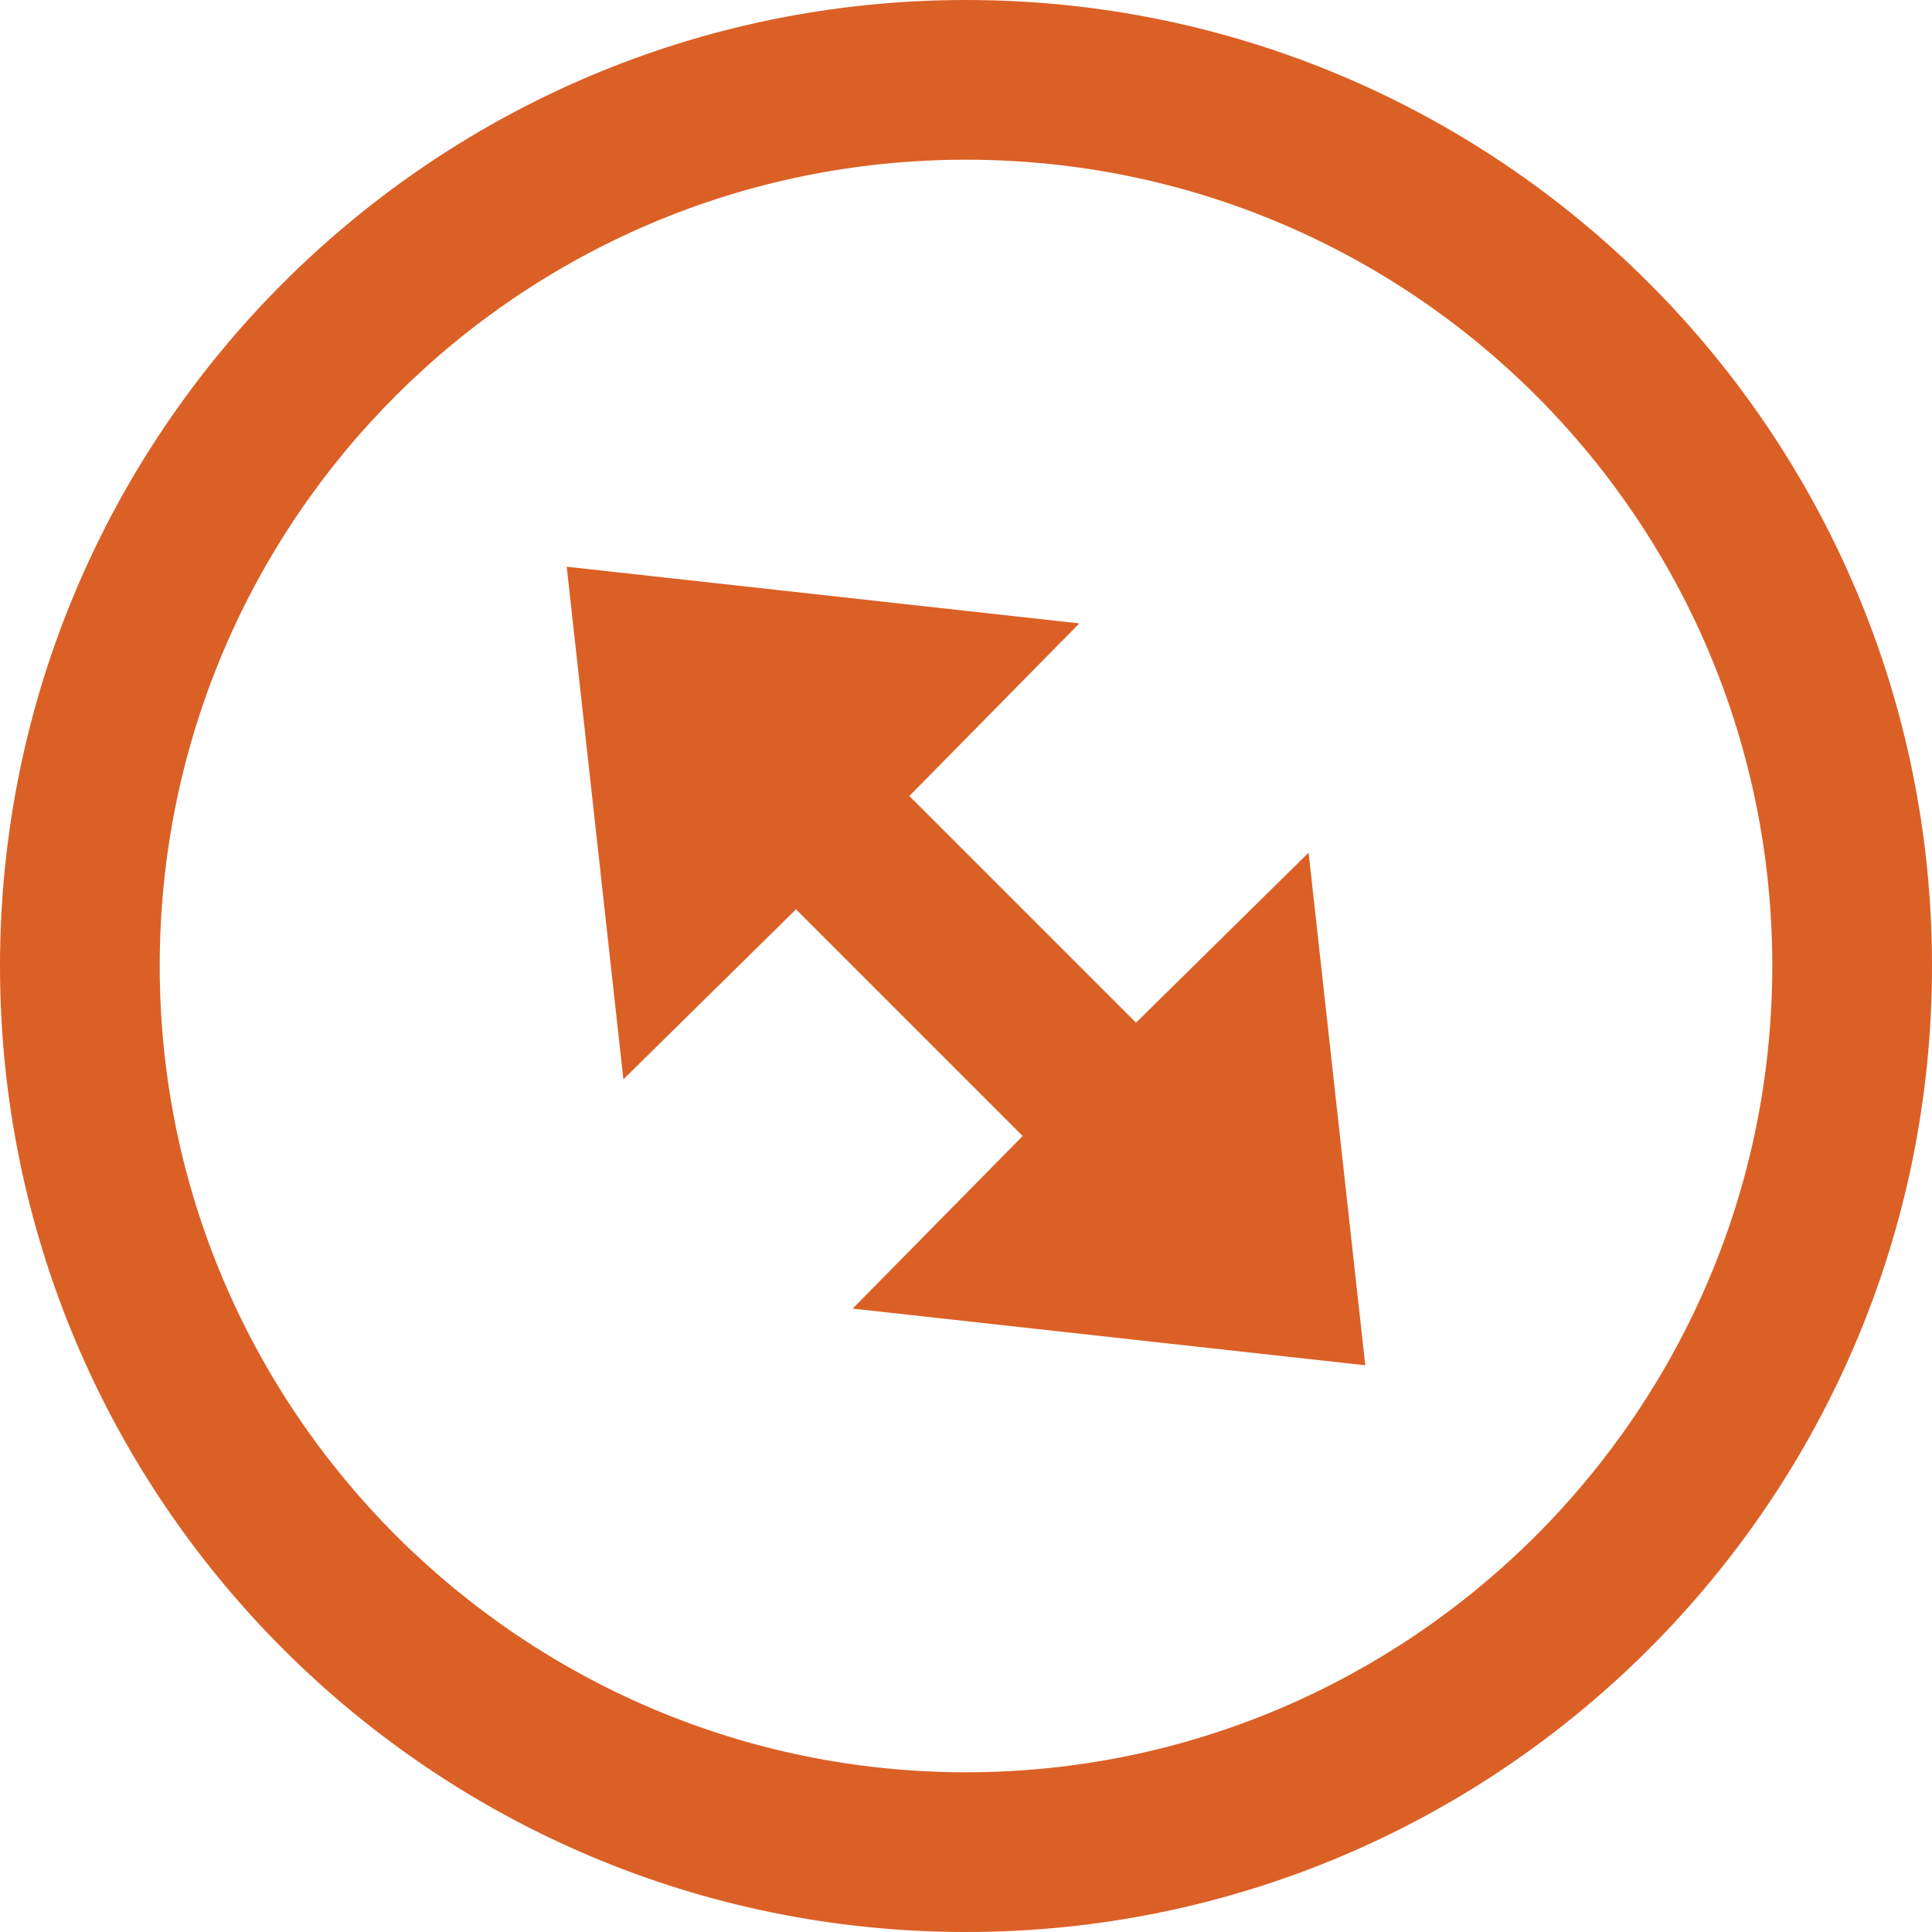 <?xml version="1.0" encoding="utf-8"?>
<!-- Generator: Adobe Illustrator 19.0.0, SVG Export Plug-In . SVG Version: 6.00 Build 0)  -->
<svg version="1.1" id="Layer_1" xmlns="http://www.w3.org/2000/svg" xmlns:xlink="http://www.w3.org/1999/xlink" x="0px" y="0px"
	 viewBox="0 0 75 75" style="enable-background:new 0 0 75 75;" xml:space="preserve">
<style type="text/css">
	.st0{fill:#DB6026;}
</style>
<g>
	<path class="st0" d="M37.5,68.8c-17.2,0-31.3-14-31.3-31.3s14-31.3,31.3-31.3s31.3,14,31.3,31.3S54.7,68.8,37.5,68.8 M37.5,0
		C16.8,0,0,16.8,0,37.5S16.8,75,37.5,75S75,58.2,75,37.5S58.2,0,37.5,0"/>
	<polygon class="st0" points="44.1,39.7 35.3,30.9 41.9,24.2 22,22 24.2,41.9 30.9,35.3 39.7,44.1 33.1,50.8 53,53 50.8,33.1 	"/>
</g>
</svg>
